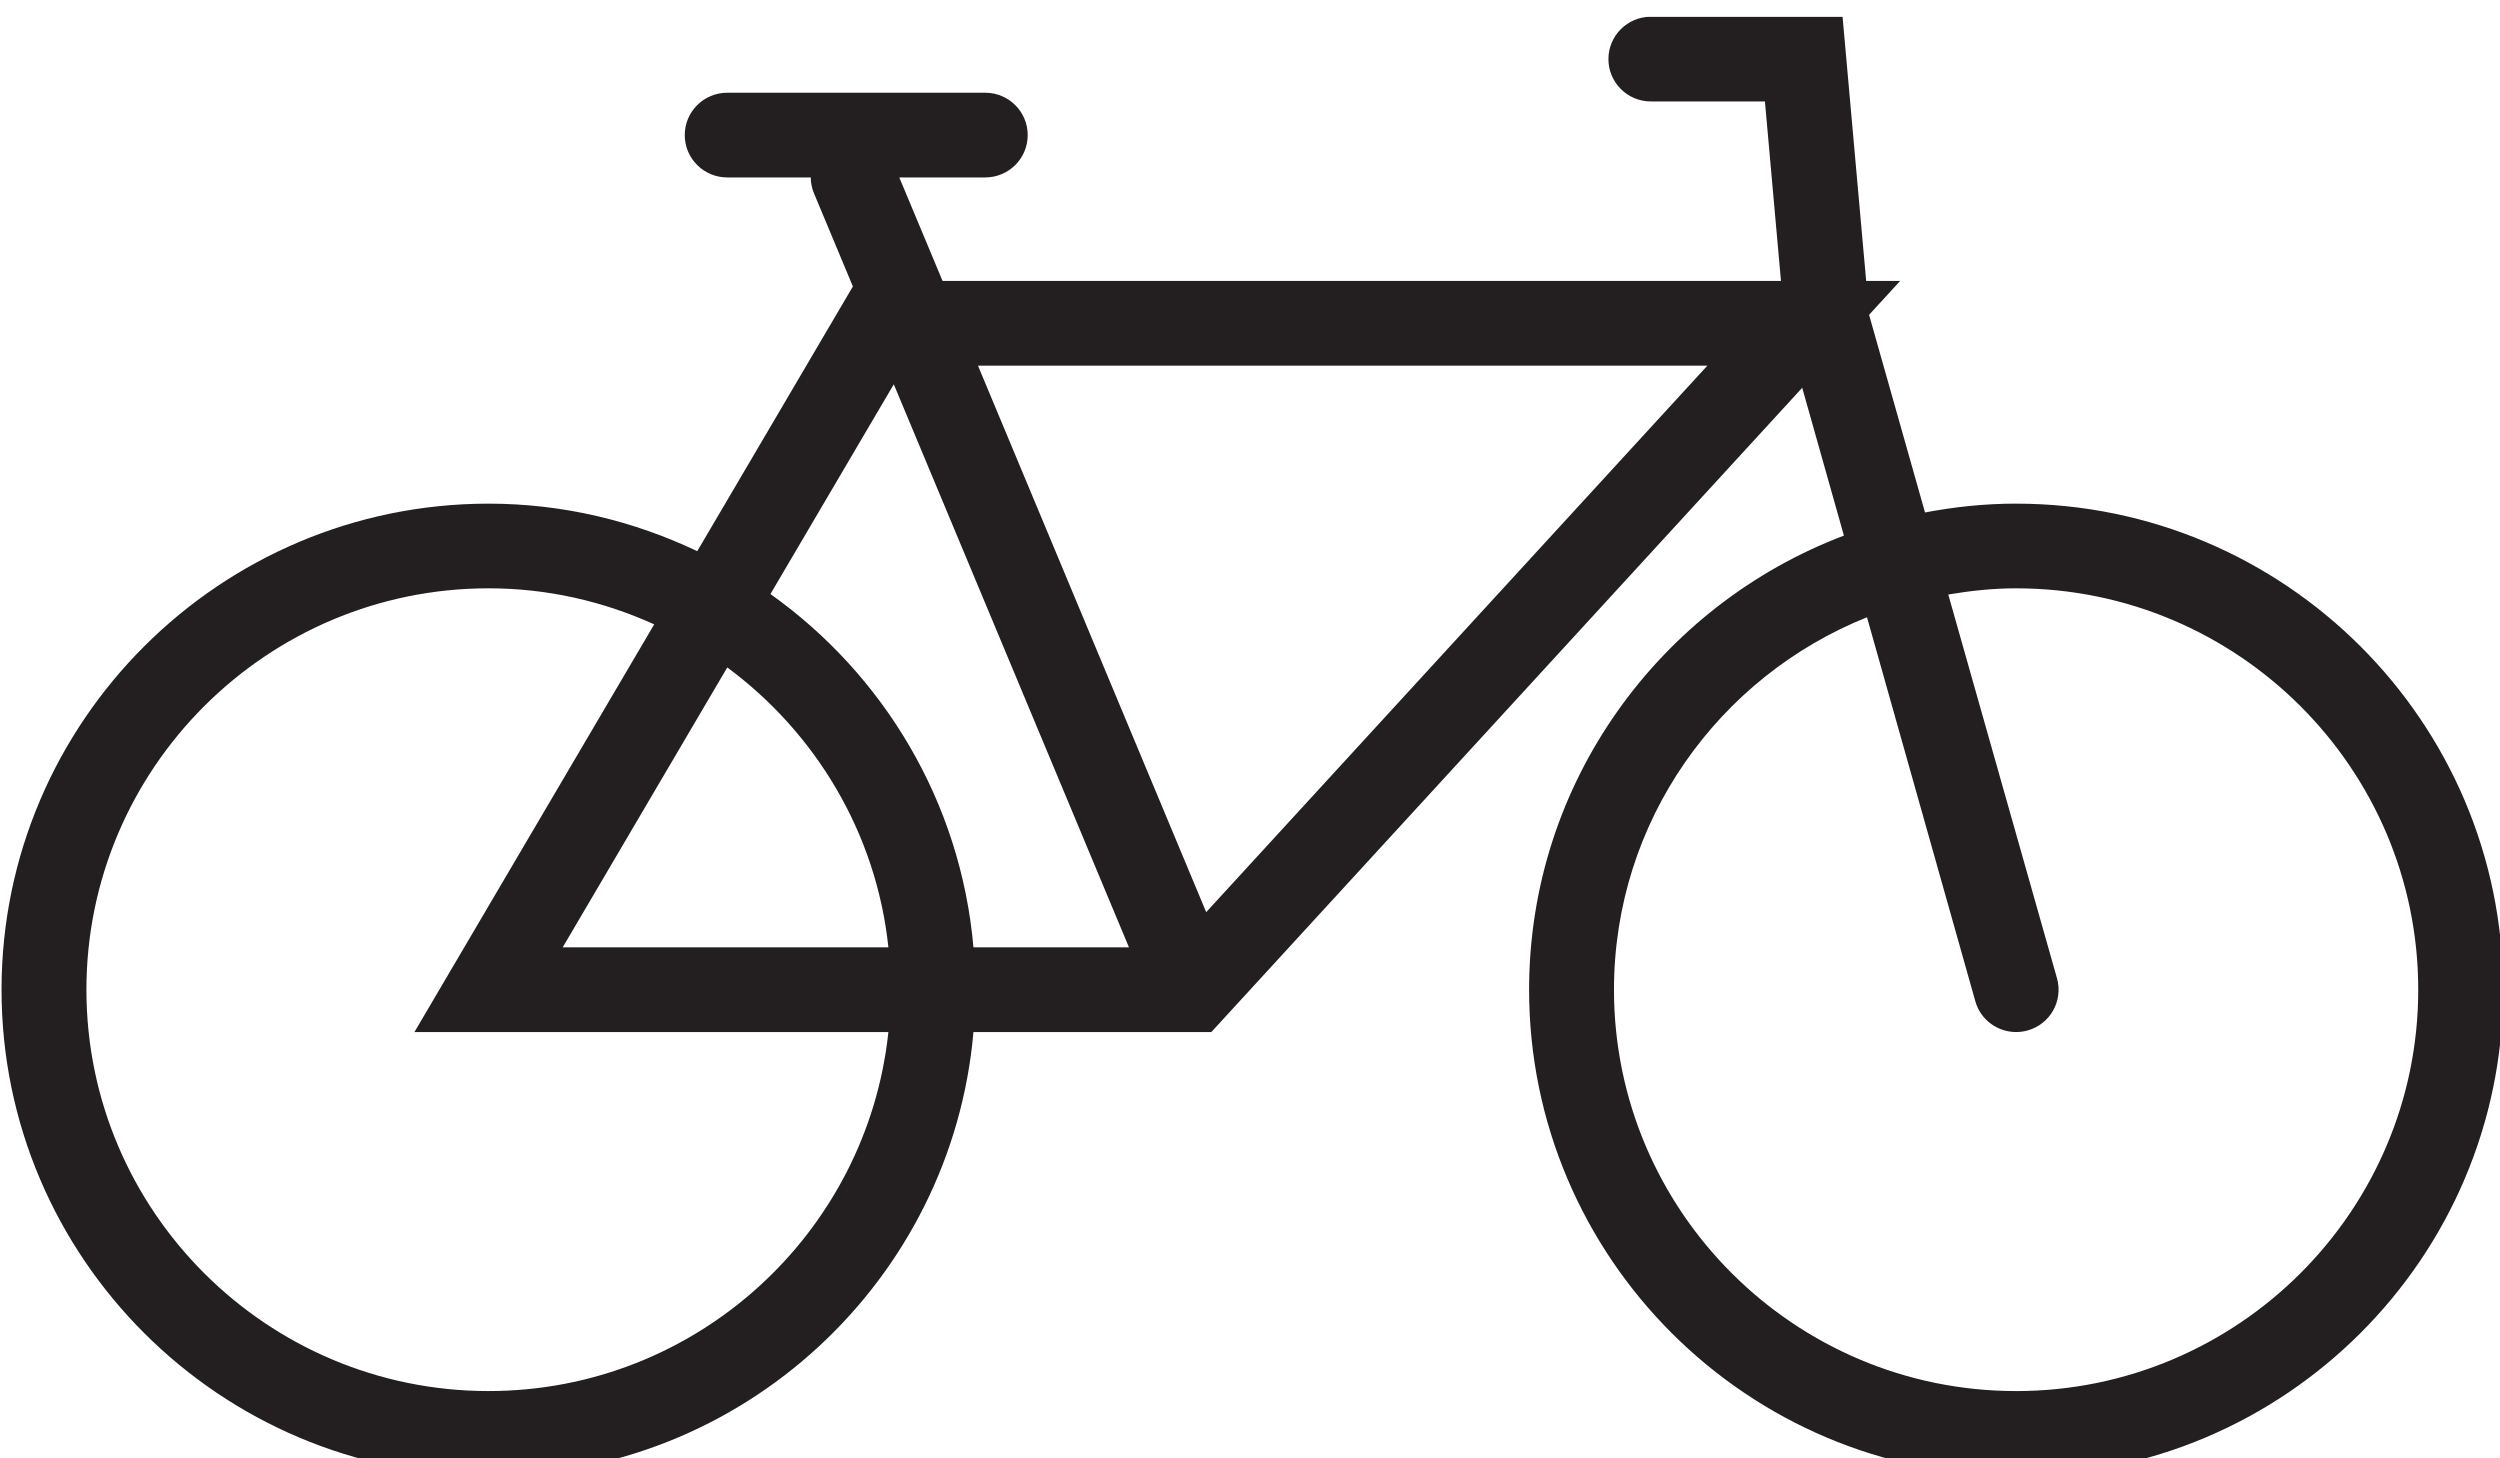 <?xml version="1.0" encoding="UTF-8" standalone="no"?>
<!-- Created with Inkscape (http://www.inkscape.org/) -->

<svg
   width="63.969mm"
   height="37.306mm"
   viewBox="0 0 63.969 37.306"
   version="1.1"
   id="svg42859"
   xmlns="http://www.w3.org/2000/svg"
   xmlns:svg="http://www.w3.org/2000/svg">
  <defs
     id="defs42856">
    <clipPath
       id="id27">
      <path
         d="m 177.758,1945.207 h 181.5 v 105.75 h -181.5 z m 0,0"
         clip-rule="nonzero"
         id="path58" />
    </clipPath>
  </defs>
  <g
     id="layer1"
     transform="translate(-114.677,-1.576)">
    <g
       clip-path="url(#id27)"
       id="g150"
       transform="matrix(0.353,0,0,0.353,51.932,-684.65)">
      <path
         fill="#231f20"
         d="m 323.887,2044.816 c -16.07,0 -29.148,-13.051 -29.148,-29.094 0,-12.227 7.605,-22.695 18.34,-26.996 l 7.852,27.832 c 0.379,1.355 1.613,2.234 2.957,2.234 0.277,0 0.559,-0.035 0.84,-0.117 1.633,-0.457 2.586,-2.156 2.121,-3.785 l -7.879,-27.812 c 1.605,-0.273 3.242,-0.449 4.918,-0.449 16.074,0 29.148,13.055 29.148,29.094 0,16.043 -13.074,29.094 -29.148,29.094 z m -58.707,-34.715 -16.543,-39.613 h 52.871 z m -52.016,34.715 c -16.074,0 -29.152,-13.051 -29.152,-29.094 0,-16.039 13.078,-29.094 29.152,-29.094 4.281,0 8.336,0.949 12.004,2.613 l -17.379,29.551 h 34.355 c -1.543,14.605 -13.949,26.023 -28.98,26.023 z m 28.98,-32.164 h -23.609 l 11.93,-20.289 c 6.395,4.731 10.801,11.984 11.68,20.289 z m 0.391,-40.812 17.047,40.812 h -11.273 c -0.922,-10.555 -6.52,-19.777 -14.715,-25.609 z m 81.352,8.649 c -2.258,0 -4.461,0.234 -6.602,0.641 l -4.039,-14.27 -0.008,-0.066 2.242,-2.445 h -2.461 l -1.711,-19.152 h -13.898 c -1.699,0 -3.074,1.375 -3.074,3.07 0,1.695 1.375,3.07 3.074,3.07 h 8.27 l 1.164,13.012 h -60.773 l -3.137,-7.504 h 6.23 c 1.703,0 3.078,-1.375 3.078,-3.07 0,-1.695 -1.375,-3.07 -3.078,-3.07 h -18.703 c -1.699,0 -3.078,1.375 -3.078,3.07 0,1.695 1.379,3.07 3.078,3.07 h 6.055 c 0.004,0.383 0.074,0.769 0.23,1.141 l 2.824,6.762 -11.281,19.188 c -4.594,-2.184 -9.711,-3.445 -15.125,-3.445 -19.465,0 -35.305,15.805 -35.305,35.234 0,19.426 15.84,35.234 35.305,35.234 18.426,0 33.578,-14.172 35.145,-32.164 h 17.242 l 42.832,-46.703 3.023,10.715 c -13.312,5.051 -22.82,17.879 -22.82,32.918 0,19.426 15.836,35.234 35.301,35.234 19.465,0 35.301,-15.809 35.301,-35.234 0,-19.43 -15.836,-35.234 -35.301,-35.234"
         fill-opacity="1"
         fill-rule="nonzero"
         id="path148" />
    </g>
  </g>
</svg>
